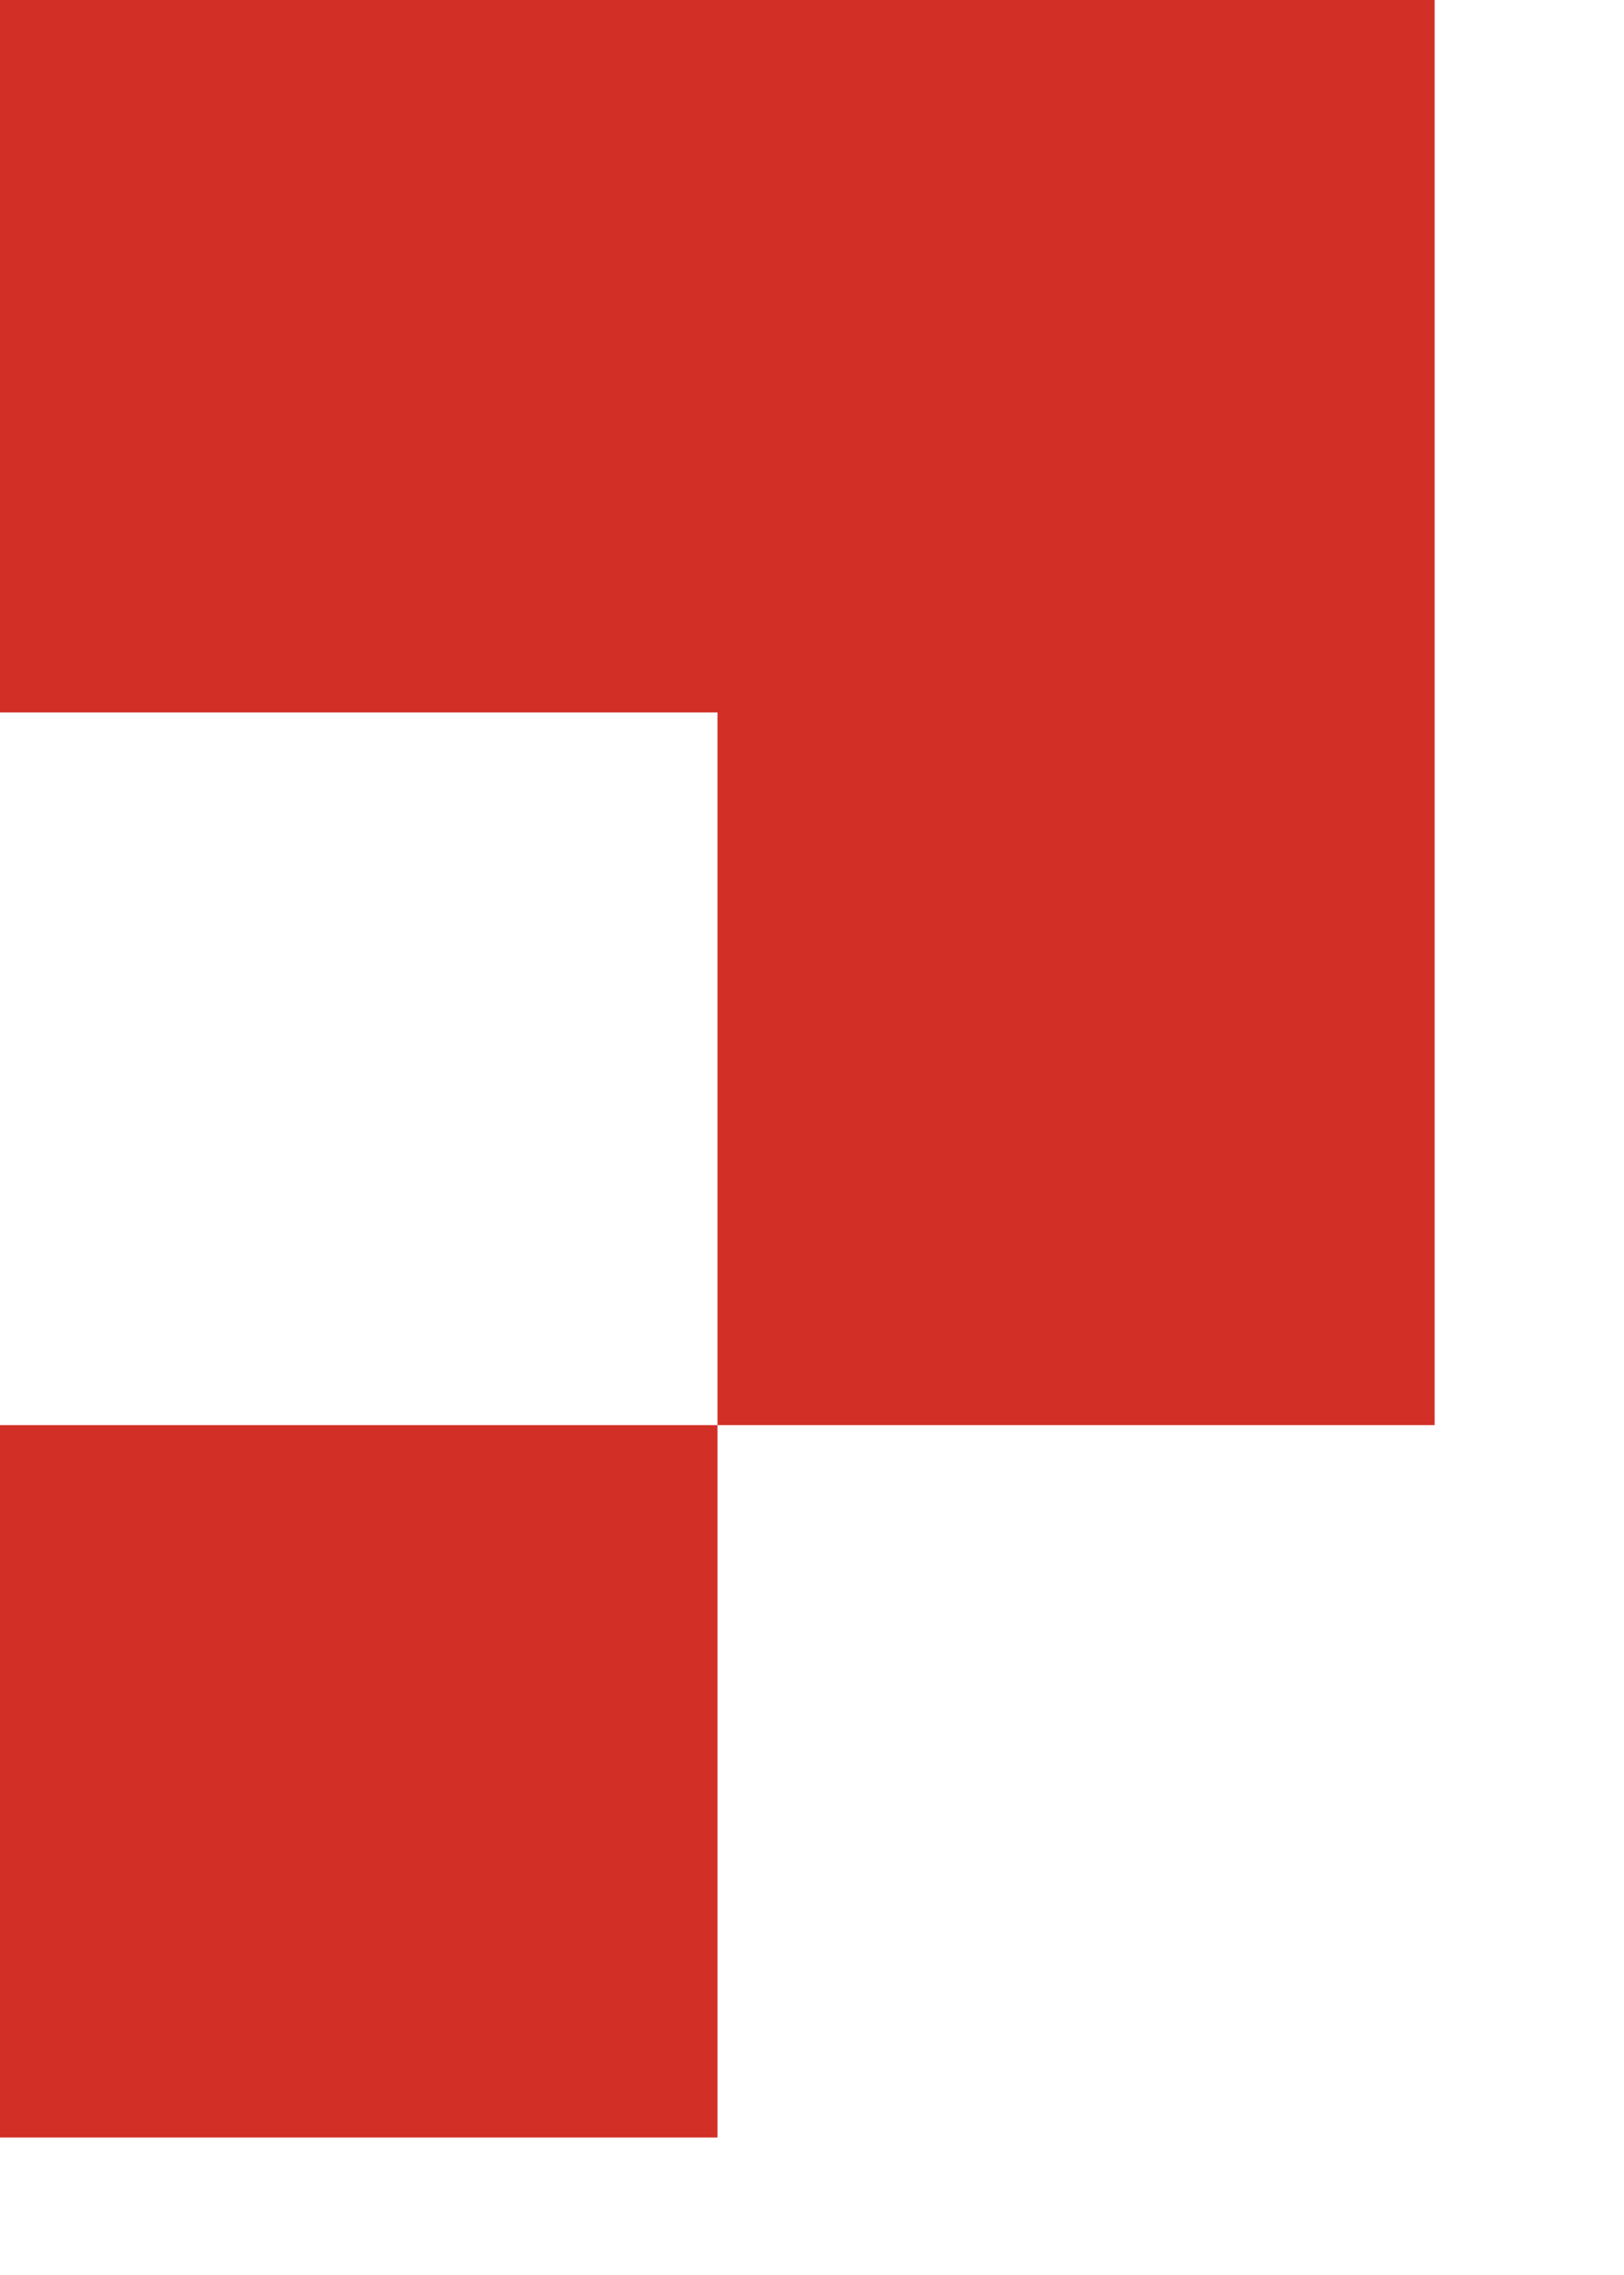 <?xml version="1.0" encoding="utf-8"?>
<svg xmlns="http://www.w3.org/2000/svg" fill="none" height="100%" overflow="visible" preserveAspectRatio="none" style="display: block;" viewBox="0 0 5 7" width="100%">
<path d="M0 2.192V0H4.417V4.385H2.209V2.192H0ZM2.209 6.577H0V4.385H2.209V6.577Z" fill="#D22F27" id="Vector"/>
</svg>